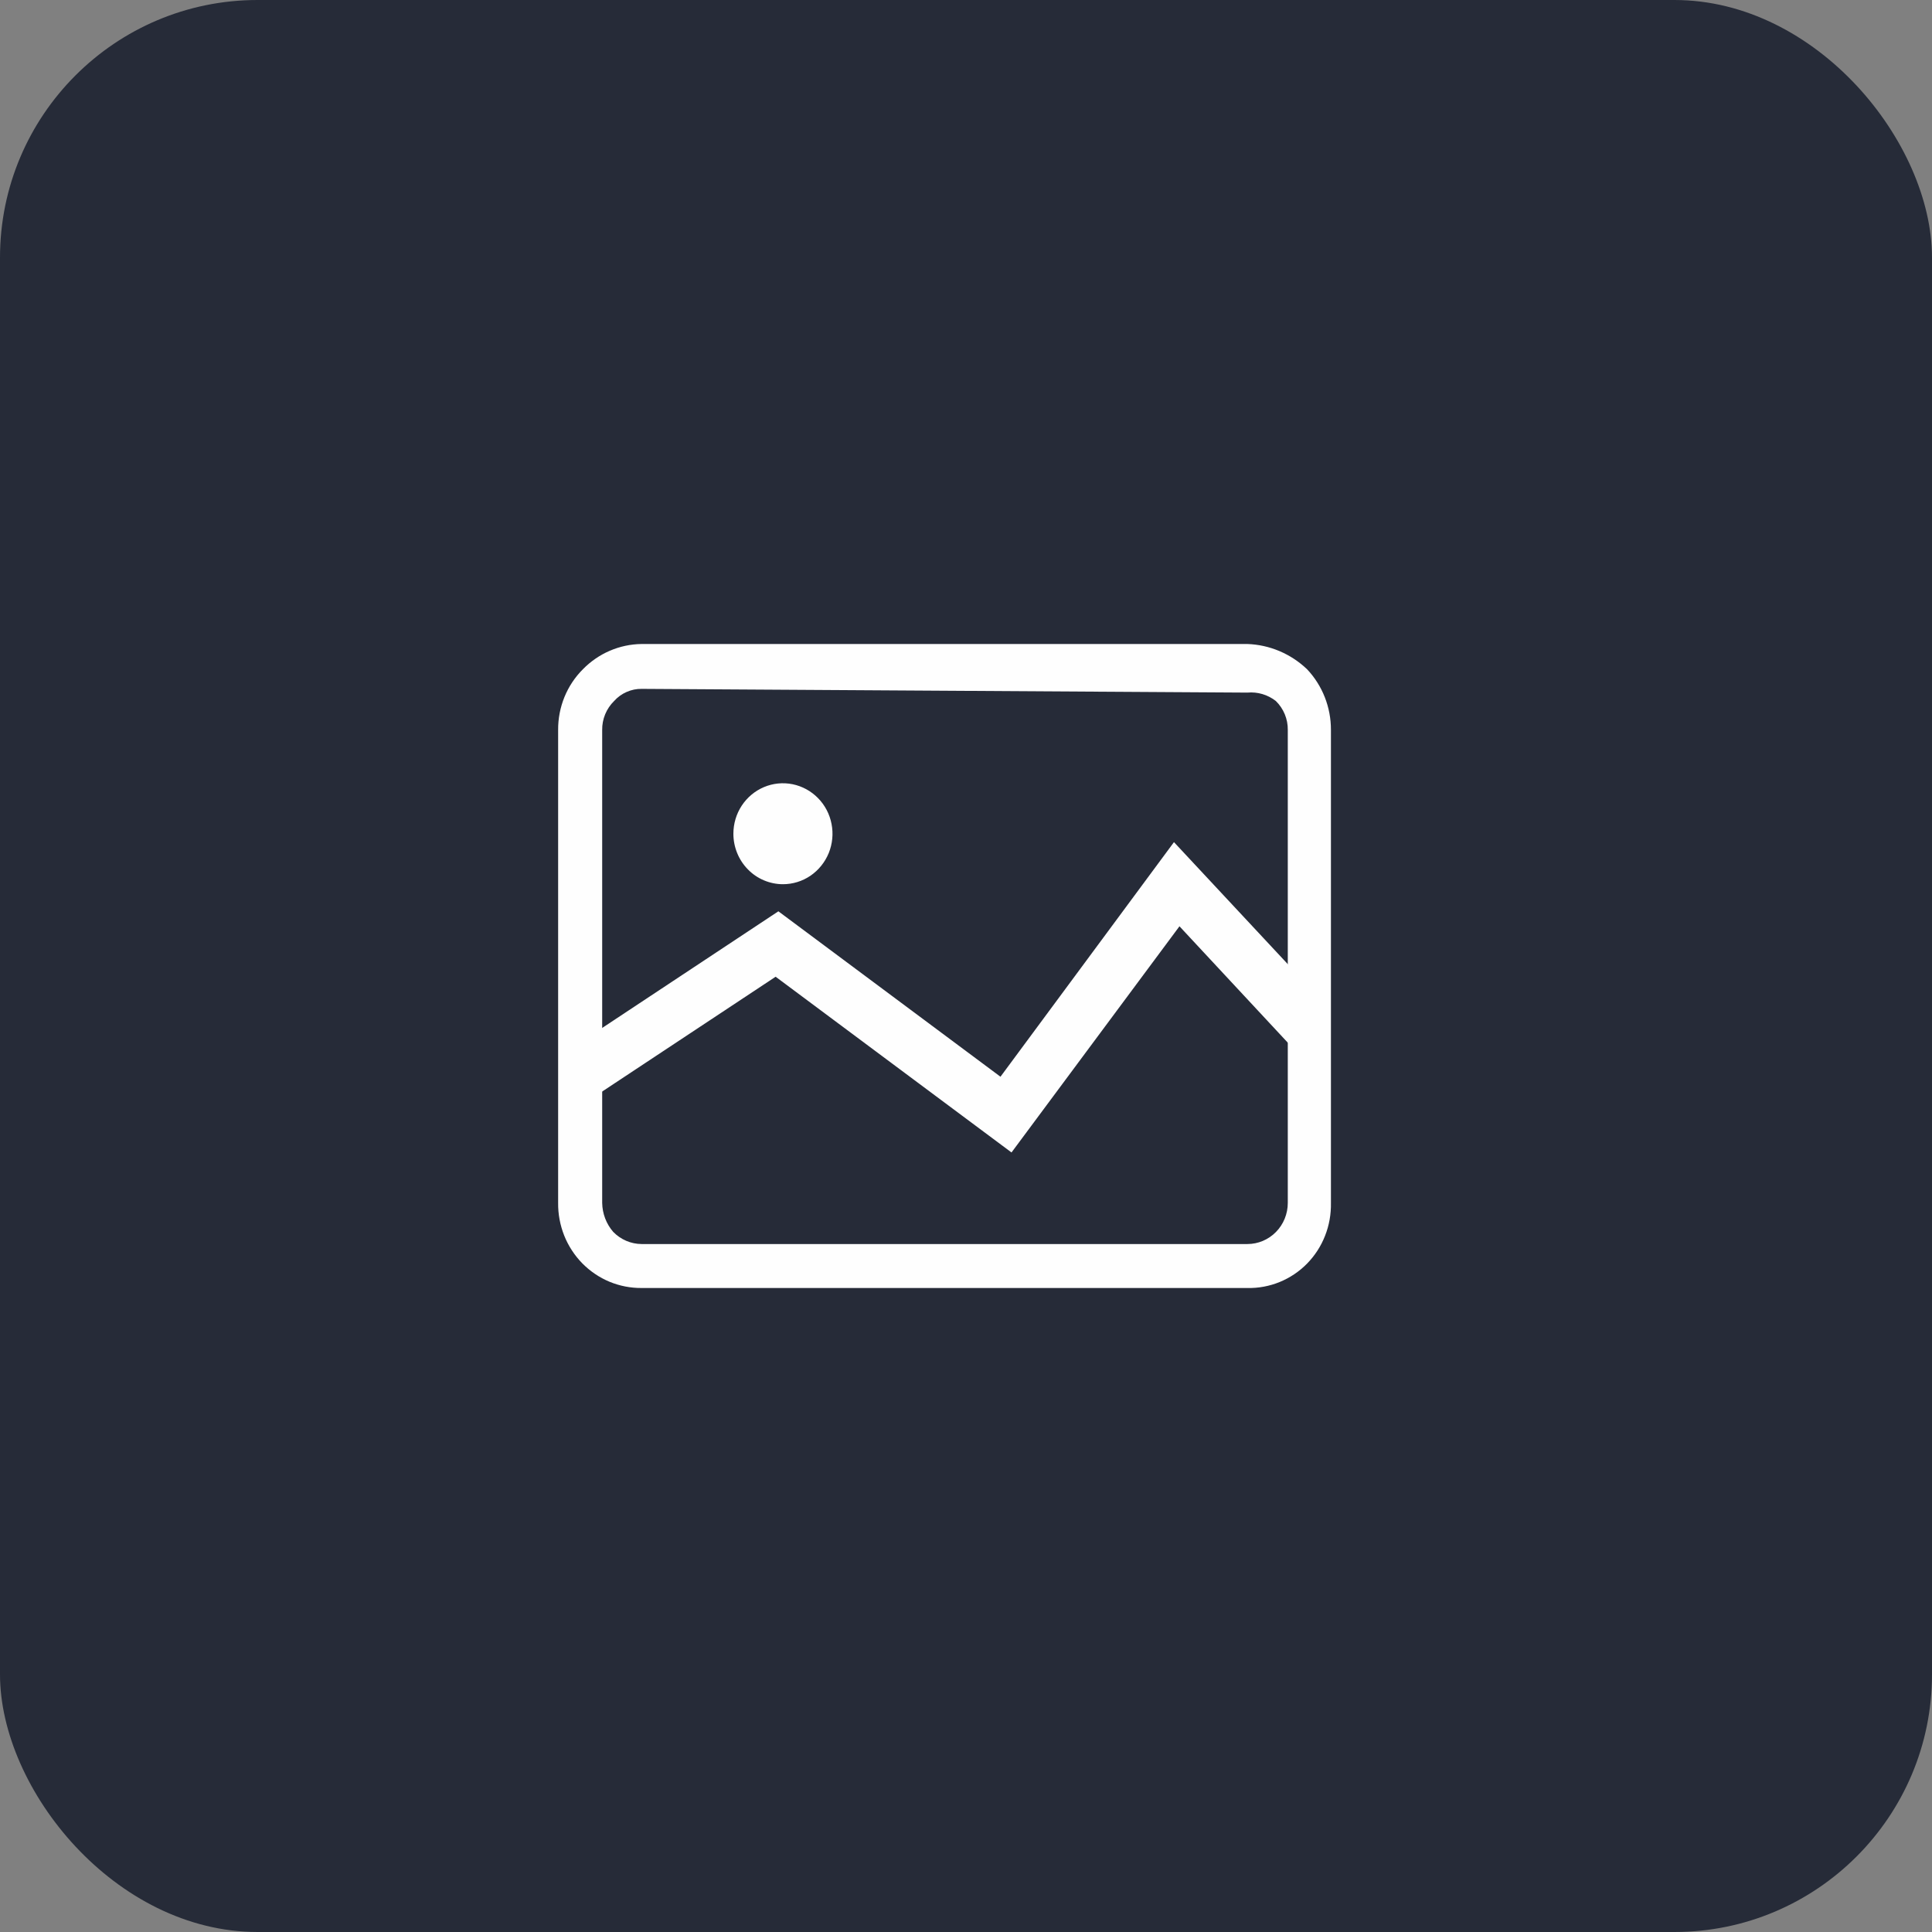 <?xml version="1.0" encoding="UTF-8"?> <svg xmlns="http://www.w3.org/2000/svg" width="45" height="45" viewBox="0 0 45 45" fill="none"><rect x="0" y="0" width="45" height="45" fill="#808080" stroke="none"/><rect width="45" height="45" rx="6" fill="#262B38"></rect><path d="M13.577 15.588C13.94 15.217 14.431 15.006 14.945 15H29.054C29.572 15.018 30.066 15.227 30.444 15.588C30.803 15.968 31.002 16.475 31 17.003V28.018C31.005 28.28 30.959 28.541 30.863 28.784C30.768 29.027 30.625 29.247 30.443 29.433C30.261 29.618 30.044 29.763 29.805 29.861C29.567 29.958 29.311 30.006 29.054 30H14.945C14.689 30.002 14.435 29.953 14.198 29.855C13.96 29.756 13.745 29.61 13.563 29.426C13.382 29.241 13.239 29.022 13.142 28.78C13.046 28.538 12.997 28.279 13 28.018V17.003C12.998 16.739 13.048 16.479 13.147 16.235C13.246 15.992 13.393 15.772 13.577 15.588ZM14.945 16.045C14.825 16.043 14.706 16.068 14.595 16.117C14.485 16.165 14.385 16.237 14.304 16.328C14.215 16.415 14.144 16.52 14.096 16.636C14.048 16.752 14.024 16.877 14.026 17.003V28.018C14.03 28.267 14.121 28.507 14.283 28.693C14.458 28.873 14.697 28.975 14.945 28.976H29.054C29.304 28.976 29.543 28.875 29.719 28.696C29.896 28.516 29.995 28.273 29.995 28.018V17.003C29.997 16.877 29.973 16.752 29.925 16.636C29.877 16.52 29.806 16.415 29.717 16.328C29.528 16.18 29.291 16.11 29.054 16.132L14.945 16.045Z" fill="#FEFEFE"></path><path d="M13.855 24.056L18.13 21.226L23.303 25.079L27.344 19.615L30.208 22.685V25.754L30.187 24.492L27.472 21.575L23.56 26.843L18.066 22.75L13.855 25.537V24.056Z" fill="#FEFEFE"></path><path d="M18.236 20.595C18.465 20.595 18.688 20.526 18.878 20.397C19.067 20.267 19.215 20.084 19.303 19.869C19.39 19.654 19.413 19.418 19.368 19.19C19.324 18.962 19.214 18.752 19.052 18.588C18.891 18.424 18.685 18.312 18.461 18.266C18.237 18.221 18.005 18.244 17.794 18.333C17.583 18.422 17.403 18.573 17.276 18.766C17.149 18.959 17.082 19.187 17.082 19.419C17.082 19.574 17.112 19.727 17.17 19.869C17.228 20.012 17.313 20.141 17.42 20.25C17.527 20.36 17.654 20.446 17.794 20.505C17.934 20.564 18.085 20.595 18.236 20.595Z" fill="#FEFEFE"></path></svg> 